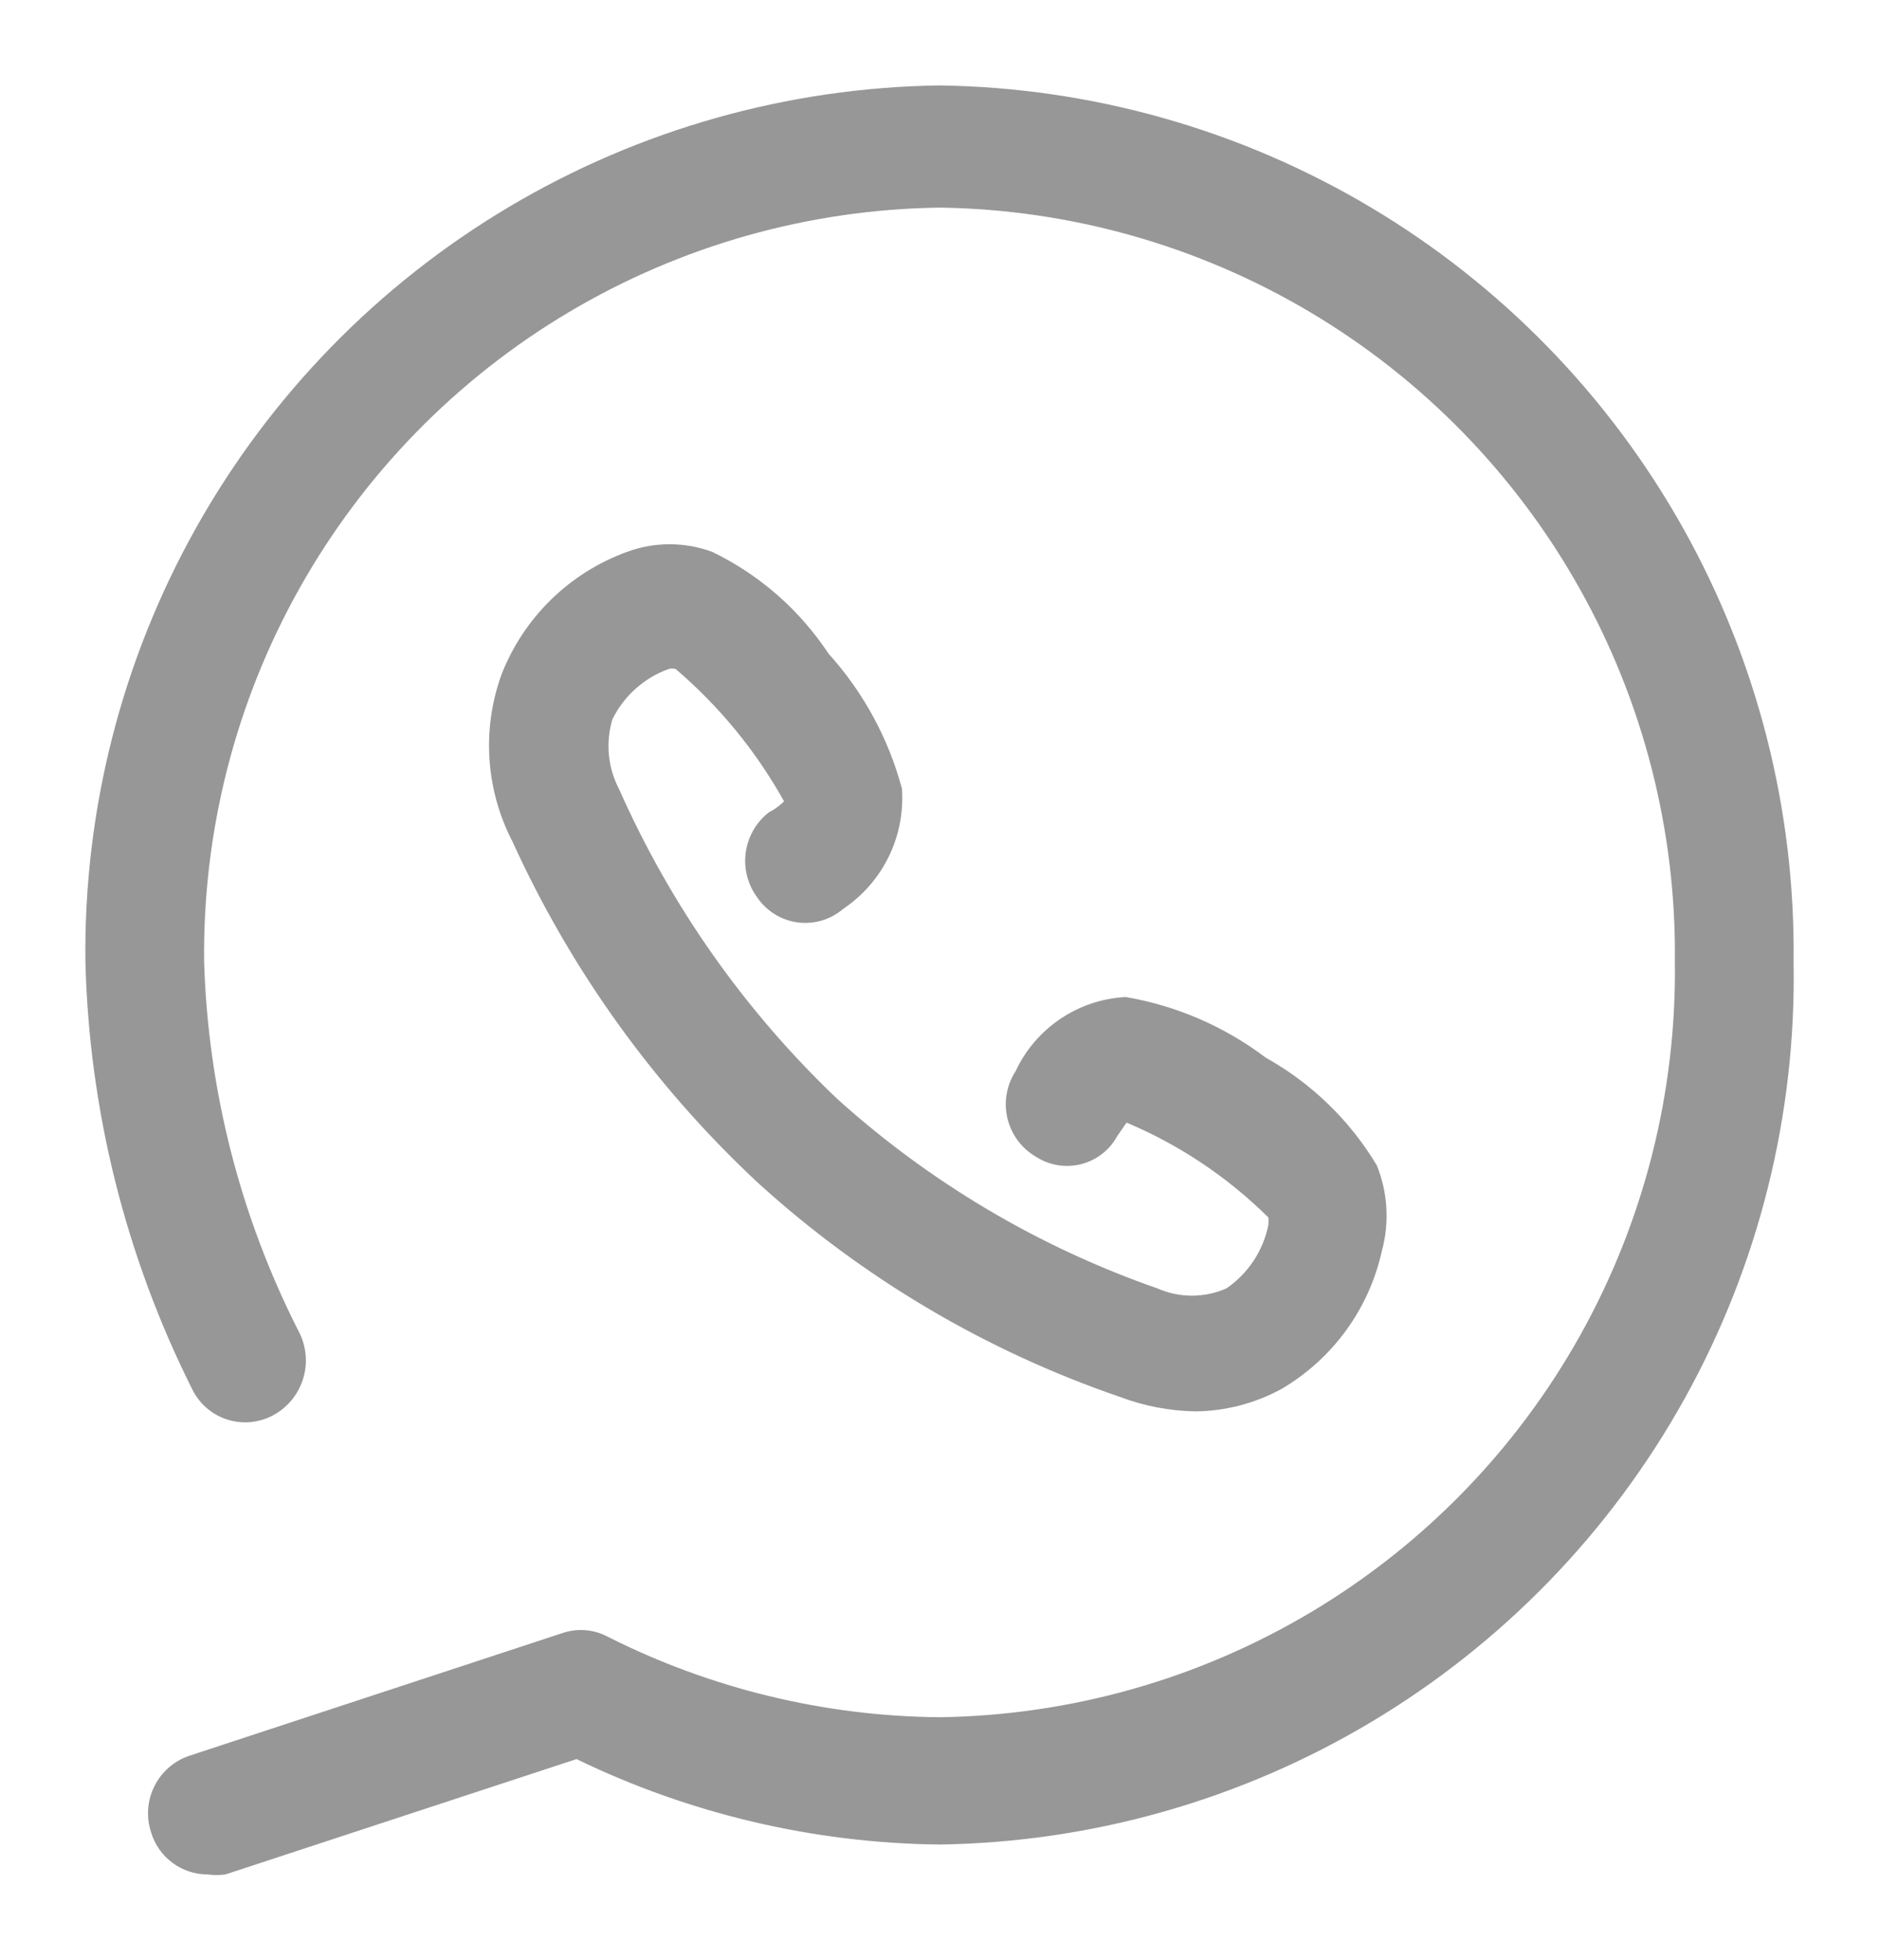 <svg xmlns="http://www.w3.org/2000/svg" xmlns:xlink="http://www.w3.org/1999/xlink" viewBox="0 0 22 22.94"><defs><style>.cls-1,.cls-2{fill:none;}.cls-1{clip-rule:evenodd;}.cls-3{clip-path:url(#clip-path);}.cls-4{clip-path:url(#clip-path-2);}.cls-5{fill:#979797;}.cls-6{clip-path:url(#clip-path-3);}</style><clipPath id="clip-path" transform="translate(1 1)"><path class="cls-1" d="M10,0A10.14,10.14,0,0,0,0,10.26a11.83,11.83,0,0,0,1.25,5,.69.69,0,0,0,.94.31.73.73,0,0,0,.3-1,10.23,10.23,0,0,1-1.1-4.31A8.73,8.73,0,0,1,10,1.43a8.73,8.73,0,0,1,8.61,8.83A8.73,8.73,0,0,1,10,19.1a8.8,8.8,0,0,1-3.88-.94.67.67,0,0,0-.52-.05L1.22,19.55a.71.71,0,0,0-.45.9.69.69,0,0,0,.66.49.76.76,0,0,0,.21,0l4.11-1.35a10,10,0,0,0,4.25,1A10.15,10.15,0,0,0,20,10.26,10.14,10.14,0,0,0,10,0Z"/></clipPath><clipPath id="clip-path-2" transform="translate(1 1)"><rect class="cls-2" x="-81" y="-882.53" width="1920" height="1080"/></clipPath><clipPath id="clip-path-3" transform="translate(1 1)"><path class="cls-1" d="M8,8.51a.72.72,0,0,0-.13,1,.68.68,0,0,0,1,.13,1.56,1.56,0,0,0,.69-1.41A3.84,3.84,0,0,0,8.7,6.65,3.41,3.41,0,0,0,7.34,5.46a1.44,1.44,0,0,0-1,0A2.49,2.49,0,0,0,4.87,6.9,2.44,2.44,0,0,0,5,8.85a12.59,12.59,0,0,0,2.88,4h0a12.16,12.16,0,0,0,4.23,2.5,2.64,2.64,0,0,0,.89.17,2.15,2.15,0,0,0,1-.26,2.5,2.5,0,0,0,1.18-1.62,1.57,1.57,0,0,0-.06-1,3.51,3.51,0,0,0-1.3-1.26,3.77,3.77,0,0,0-1.64-.71h0a1.51,1.51,0,0,0-1.29.87.71.71,0,0,0,.24,1,.67.67,0,0,0,.95-.24l.11-.16a5.25,5.25,0,0,1,1.66,1.11.39.39,0,0,1,0,.09,1.18,1.18,0,0,1-.49.74,1,1,0,0,1-.81,0,11,11,0,0,1-3.75-2.22h0A11.35,11.35,0,0,1,6.25,8.24a1.09,1.09,0,0,1-.08-.82,1.18,1.18,0,0,1,.66-.59.17.17,0,0,1,.08,0A5.65,5.65,0,0,1,8.18,8.38.75.75,0,0,1,8,8.51Z"/></clipPath></defs><g id="Capa_2" data-name="Capa 2"><g id="Capa_1-2" data-name="Capa 1"><g class="cls-3"><g class="cls-4"><rect class="cls-5" width="22" height="22.94"/></g></g><g class="cls-6"><g class="cls-4"><rect class="cls-5" x="4.64" y="5.35" width="12.67" height="12.21"/></g></g></g></g></svg>